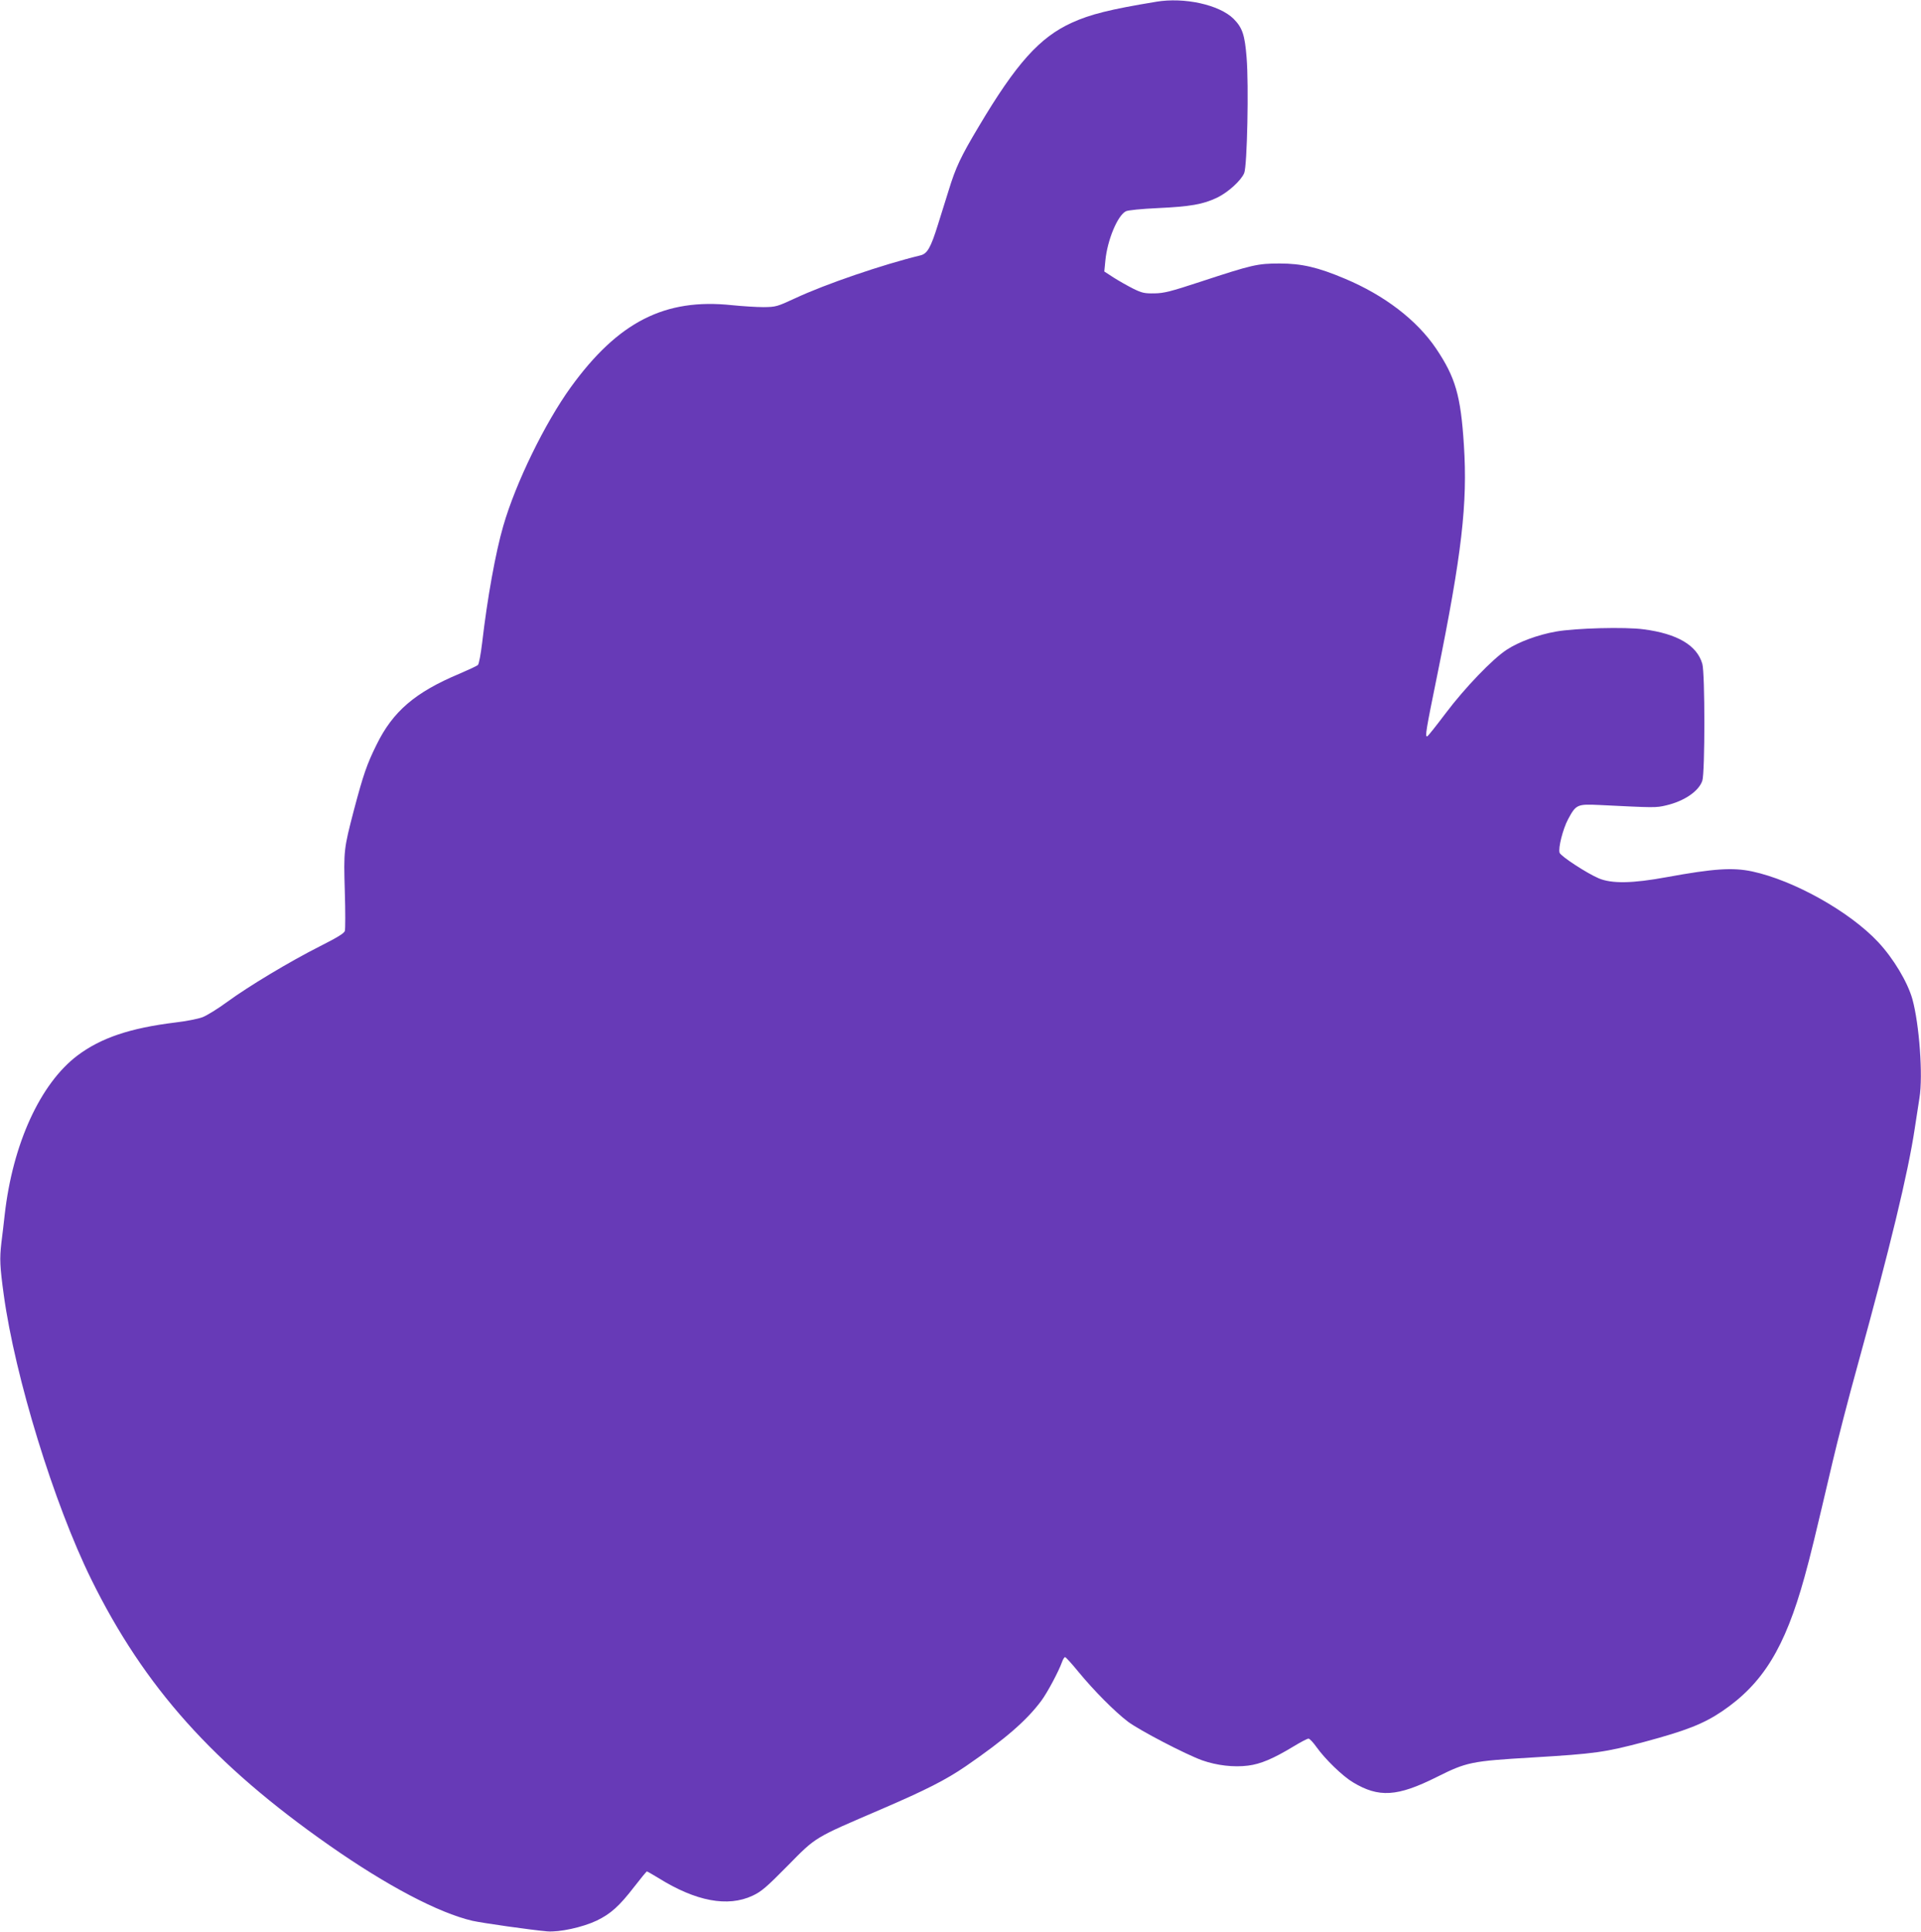 <?xml version="1.0" standalone="no"?>
<!DOCTYPE svg PUBLIC "-//W3C//DTD SVG 20010904//EN"
 "http://www.w3.org/TR/2001/REC-SVG-20010904/DTD/svg10.dtd">
<svg version="1.0" xmlns="http://www.w3.org/2000/svg"
 width="1273pt" height="1280pt" viewBox="0 0 1273 1280"
 preserveAspectRatio="xMidYMid meet">
<g transform="translate(0,1280) scale(0.1,-0.1)"
fill="#673ab7" stroke="none">
<path d="M7660 12788 c-304 -50 -435 -83 -556 -138 -214 -97 -369 -269 -619
-690 -119 -199 -152 -270 -198 -420 -20 -63 -52 -167 -72 -230 -47 -151 -70
-191 -115 -202 -251 -61 -629 -190 -830 -284 -121 -56 -128 -58 -210 -59 -47
0 -141 6 -210 13 -444 47 -753 -110 -1067 -543 -172 -238 -365 -633 -448 -920
-51 -175 -106 -481 -140 -775 -9 -74 -21 -140 -28 -146 -7 -7 -62 -32 -122
-58 -294 -123 -442 -250 -550 -471 -64 -129 -88 -200 -149 -430 -68 -261 -69
-269 -61 -542 4 -132 4 -251 0 -262 -4 -15 -54 -45 -163 -100 -204 -103 -478
-268 -617 -370 -60 -44 -134 -90 -163 -101 -29 -11 -110 -27 -180 -35 -301
-37 -493 -102 -649 -219 -246 -186 -429 -585 -482 -1056 -5 -47 -15 -131 -22
-186 -12 -106 -10 -154 16 -344 75 -545 332 -1382 580 -1885 351 -713 810
-1226 1578 -1763 383 -268 722 -446 947 -499 67 -15 390 -61 495 -70 82 -7
236 27 329 71 93 45 150 96 248 223 44 57 82 103 85 103 3 0 37 -20 77 -44
247 -154 458 -194 623 -117 59 28 90 54 233 199 191 194 171 181 615 372 300
129 432 196 565 287 263 181 403 303 500 433 41 55 116 196 138 258 6 17 15
32 20 32 5 0 45 -44 89 -98 103 -125 240 -263 328 -330 78 -58 381 -216 492
-256 97 -34 208 -47 303 -35 83 10 168 46 305 129 46 28 89 50 96 50 8 0 32
-26 54 -57 57 -80 173 -192 240 -232 172 -104 295 -96 555 34 200 100 229 106
635 130 417 25 480 34 744 104 275 74 390 119 513 202 271 184 416 420 546
889 39 140 67 256 187 767 31 133 105 421 166 640 212 770 334 1272 378 1568
12 77 26 168 31 201 24 146 -1 487 -47 654 -32 113 -125 269 -227 378 -189
202 -559 409 -835 468 -129 27 -254 19 -566 -38 -228 -42 -364 -44 -450 -8
-80 34 -253 147 -260 170 -10 31 22 157 56 221 53 99 61 102 209 95 365 -18
373 -19 443 -2 119 28 215 94 238 163 18 54 18 713 0 774 -35 123 -166 200
-388 229 -122 17 -456 8 -583 -15 -118 -21 -246 -68 -325 -120 -94 -61 -279
-254 -404 -420 -62 -82 -117 -152 -123 -154 -16 -5 -8 41 65 399 165 812 203
1144 178 1531 -21 329 -56 448 -184 639 -127 188 -341 353 -606 464 -178 75
-285 100 -431 100 -147 0 -181 -8 -525 -121 -198 -65 -241 -76 -305 -77 -66
-1 -83 3 -140 31 -36 18 -94 51 -129 73 l-63 41 7 72 c13 135 80 298 136 327
13 7 102 16 211 21 216 10 301 25 393 69 73 35 159 113 180 163 20 47 31 585
16 765 -12 152 -28 198 -86 257 -94 93 -326 145 -515 113z"/>
</g>
</svg>
